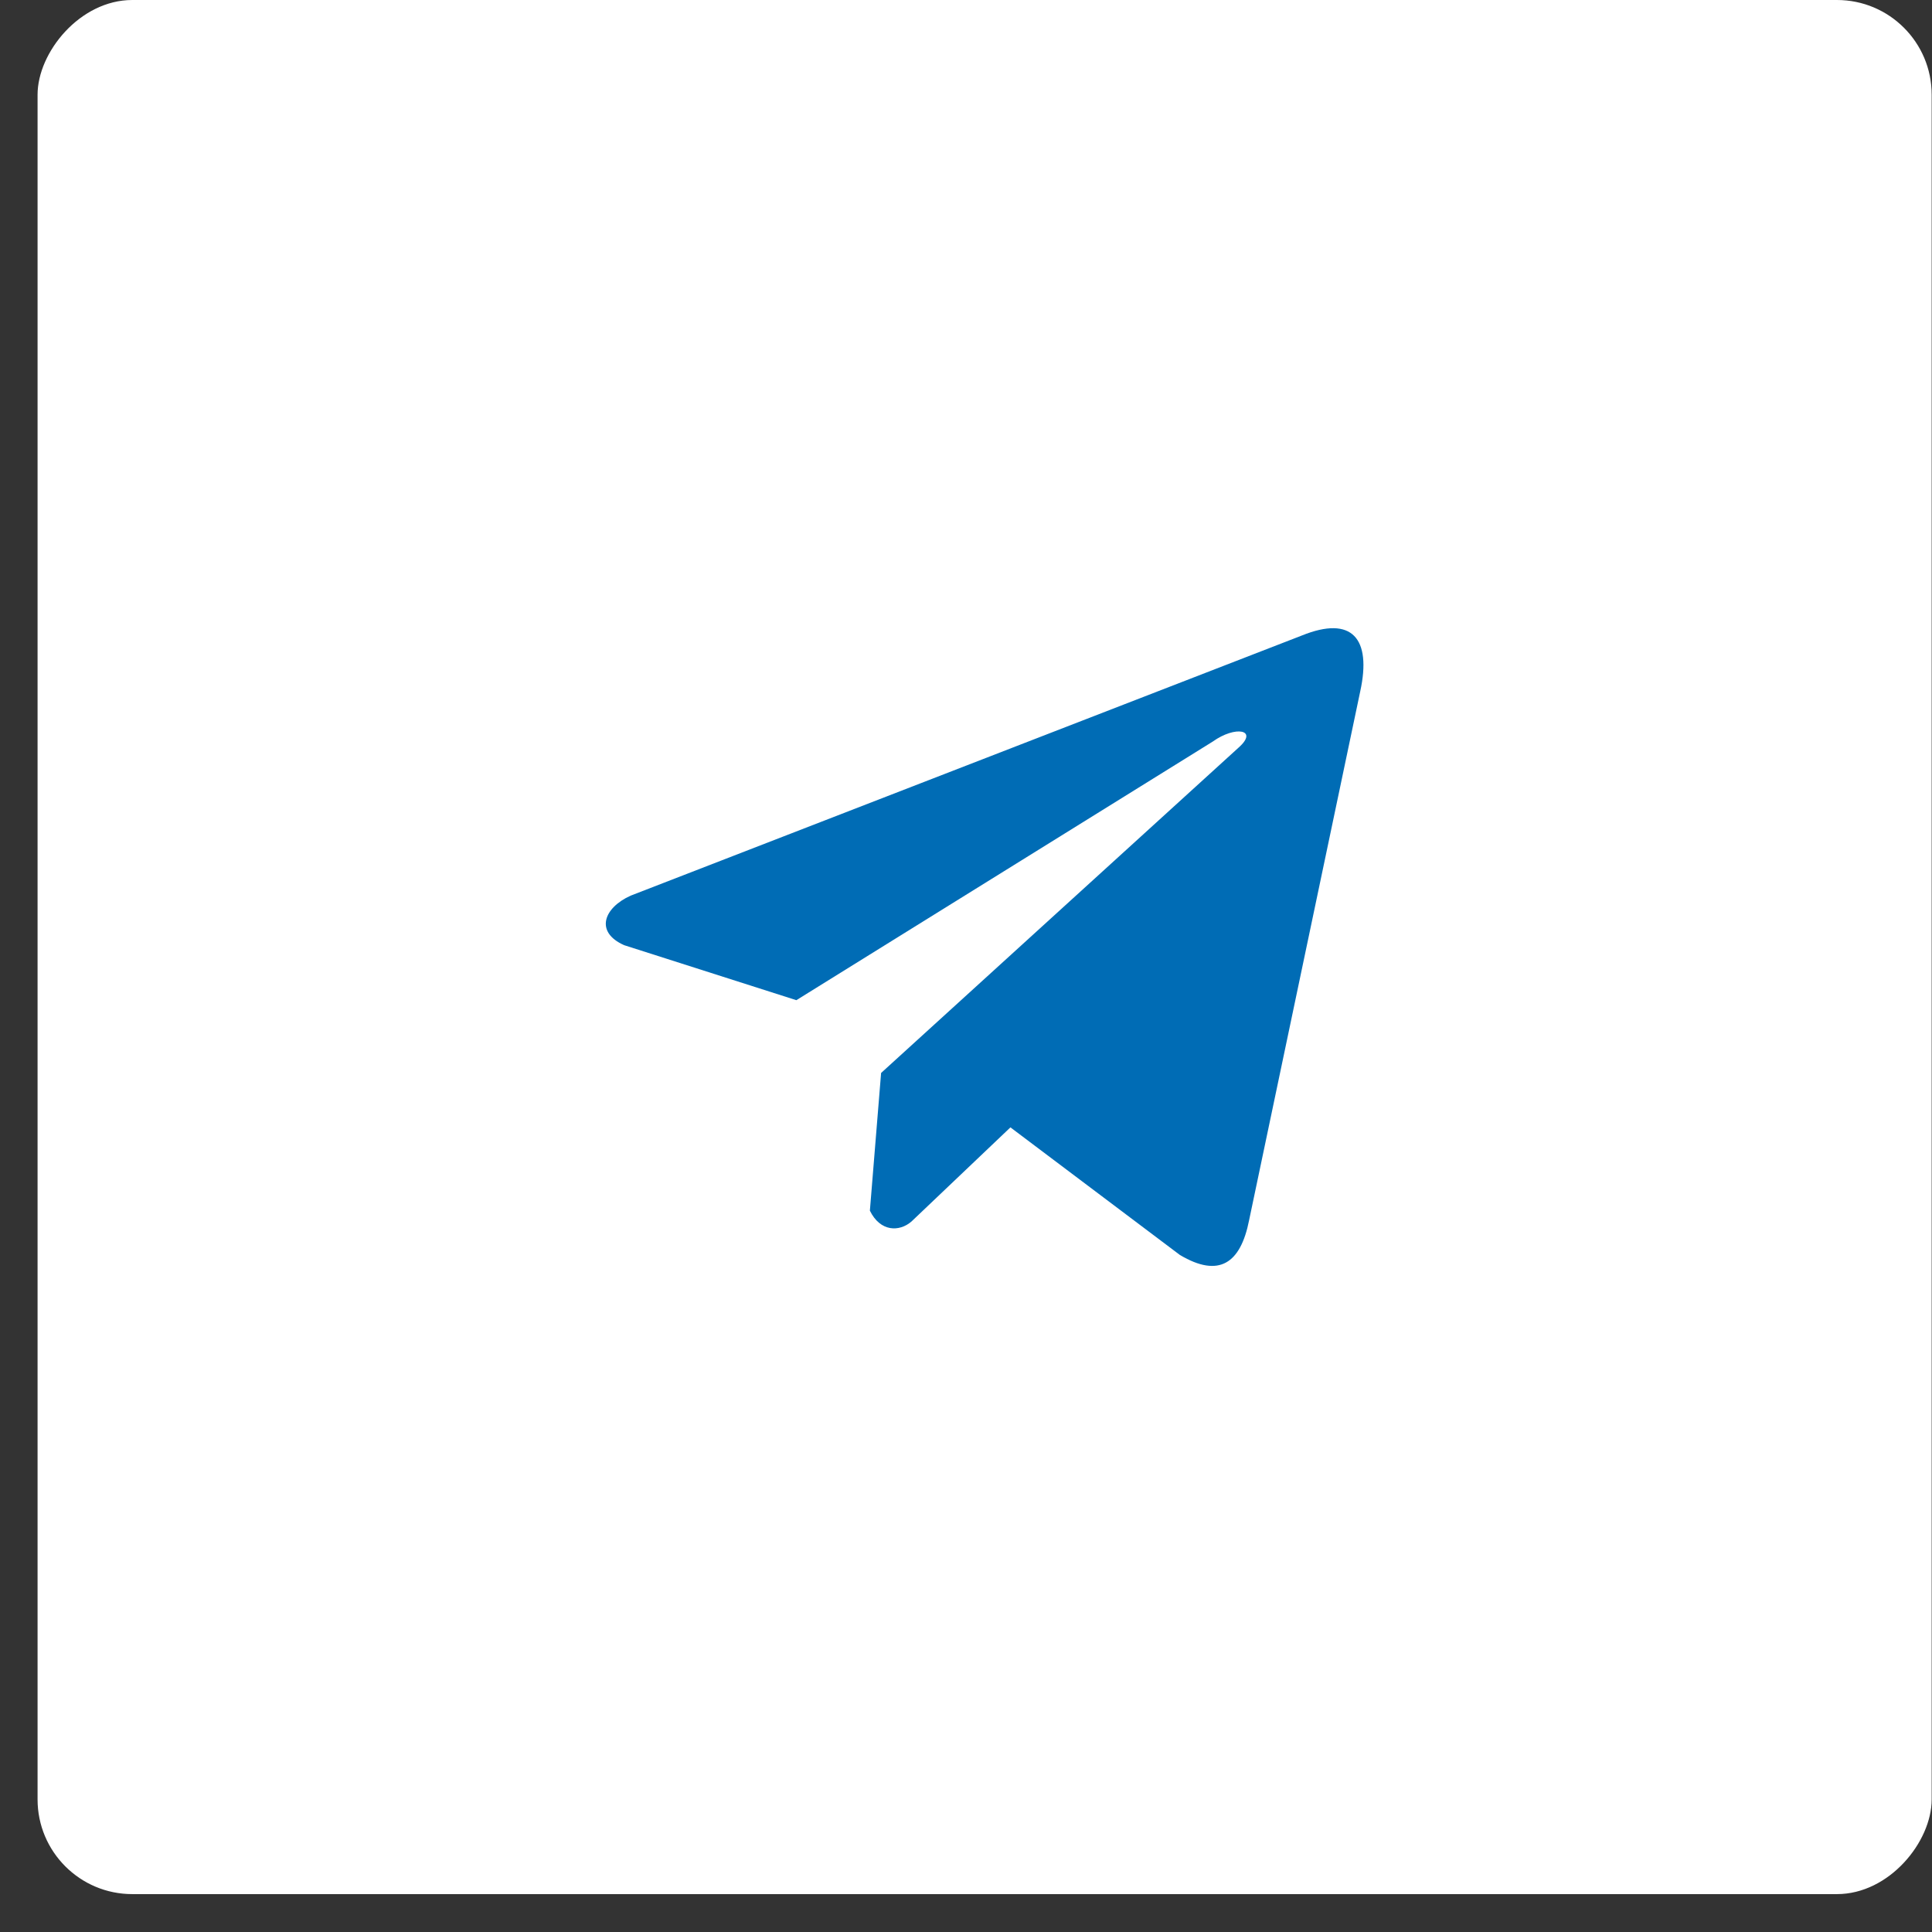 <?xml version="1.0" encoding="UTF-8"?> <svg xmlns="http://www.w3.org/2000/svg" width="36" height="36" viewBox="0 0 36 36" fill="none"><rect x="0" y="0" width="36" height="36" fill="#333333" stroke="none"/><rect width="35.294" height="35.294" rx="1.765" transform="matrix(-1 0 0 1 35.994 0)" fill="white"></rect><g clip-path="url(#clip0_381_508)"><path d="M24.26 11.841L11.752 16.689C11.249 16.915 11.079 17.367 11.63 17.612L14.839 18.637L22.598 13.818C23.021 13.515 23.455 13.596 23.082 13.928L16.418 19.993L16.209 22.559C16.403 22.956 16.758 22.957 16.984 22.761L18.828 21.007L21.985 23.384C22.718 23.82 23.117 23.538 23.275 22.738L25.346 12.882C25.561 11.897 25.194 11.463 24.26 11.841Z" fill="#006CB5"></path></g><defs><clipPath id="clip0_381_508"><rect width="14.118" height="14.118" fill="white" transform="translate(11.288 10.588)"></rect></clipPath></defs></svg> 